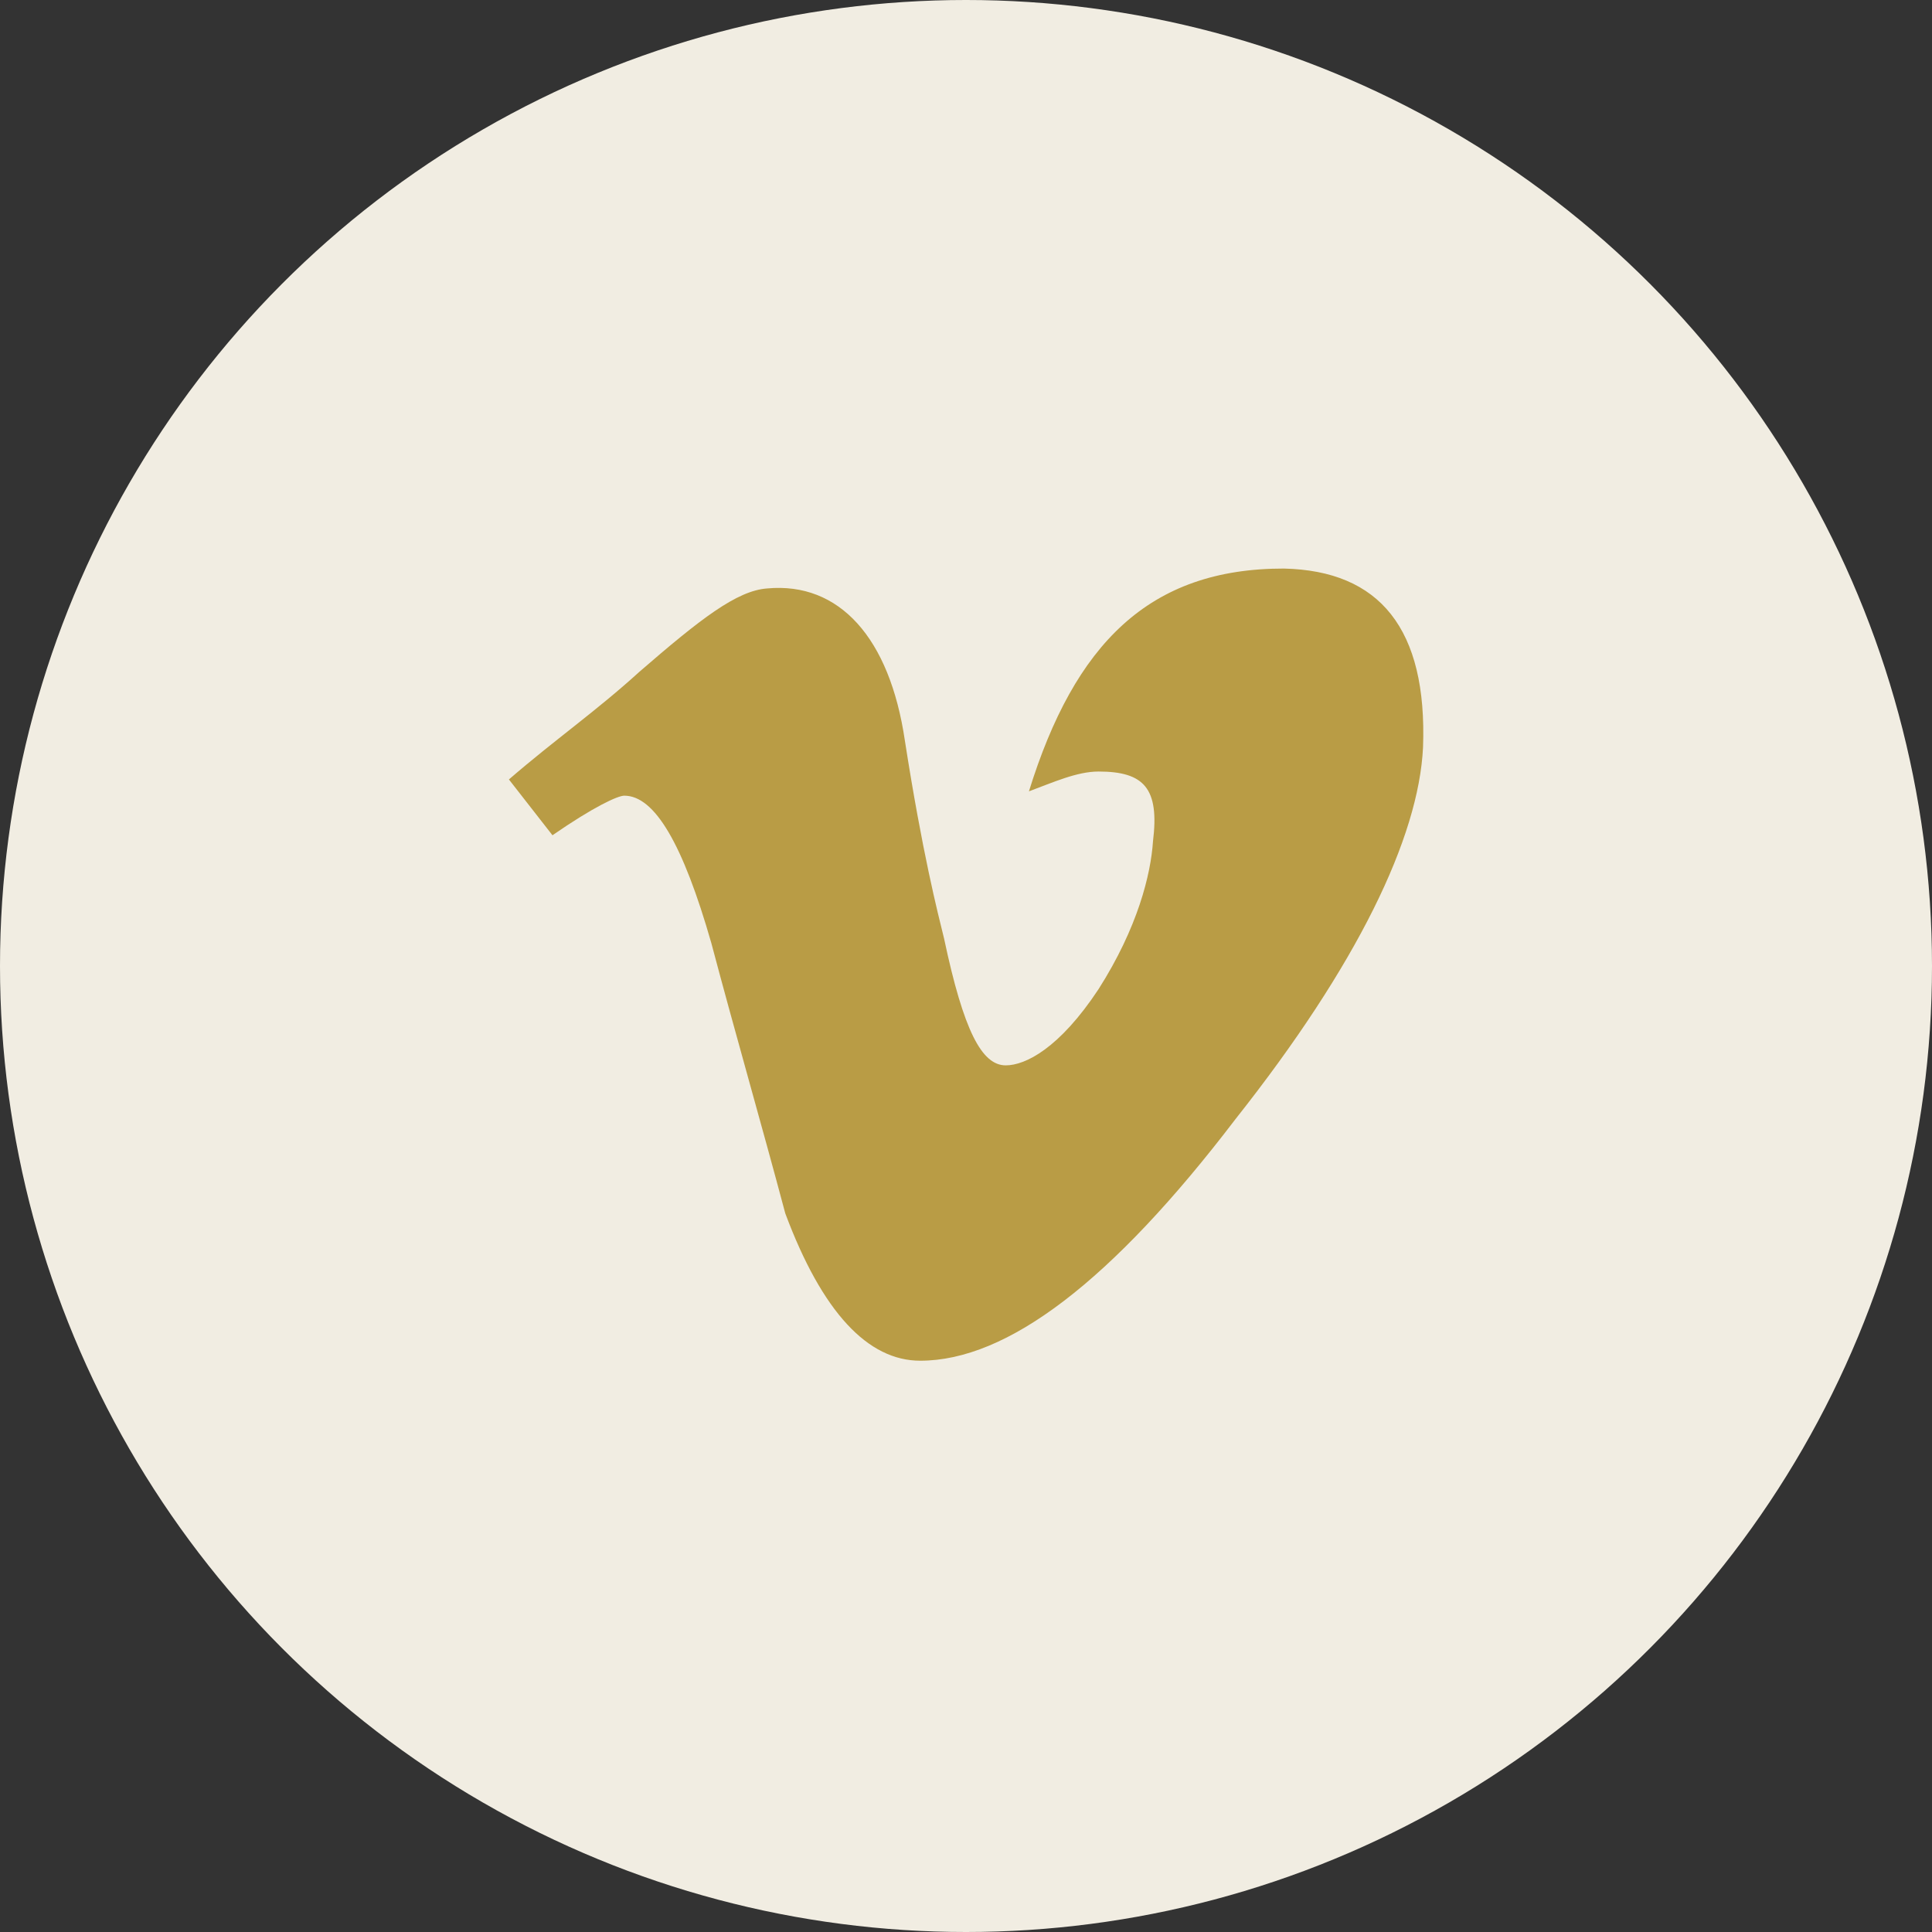 <?xml version="1.0" encoding="UTF-8"?> <svg xmlns="http://www.w3.org/2000/svg" width="70" height="70" viewBox="0 0 70 70" fill="none"><rect x="0" y="0" width="70" height="70" fill="#333333" stroke="none"/> <circle cx="35" cy="35" r="35" fill="#F1EDE2"></circle> <path d="M46.52 20.6C41.631 20.594 38.937 23.333 37.28 28.672C38.147 28.351 39.016 27.954 39.803 27.954C41.46 27.954 42.011 28.57 41.775 30.483C41.696 31.678 41.224 33.607 39.803 35.838C38.383 37.989 37.148 38.6 36.44 38.6C35.573 38.6 34.915 37.354 34.206 34.007C33.97 33.051 33.419 30.899 32.786 26.838C32.235 23.094 30.401 21.081 27.799 21.32C26.697 21.398 25.378 22.425 23.17 24.337C21.592 25.772 20.096 26.807 18.439 28.241L20.017 30.263C21.514 29.228 22.383 28.829 22.619 28.829C23.721 28.829 24.745 30.581 25.772 34.167C26.638 37.432 27.583 40.698 28.452 43.963C29.791 47.549 31.447 49.301 33.34 49.301C36.493 49.301 40.276 46.435 44.77 40.54C49.183 34.963 51.402 30.345 51.559 27.08C51.717 22.779 49.987 20.678 46.52 20.6Z" fill="#B99C45"></path> </svg> 